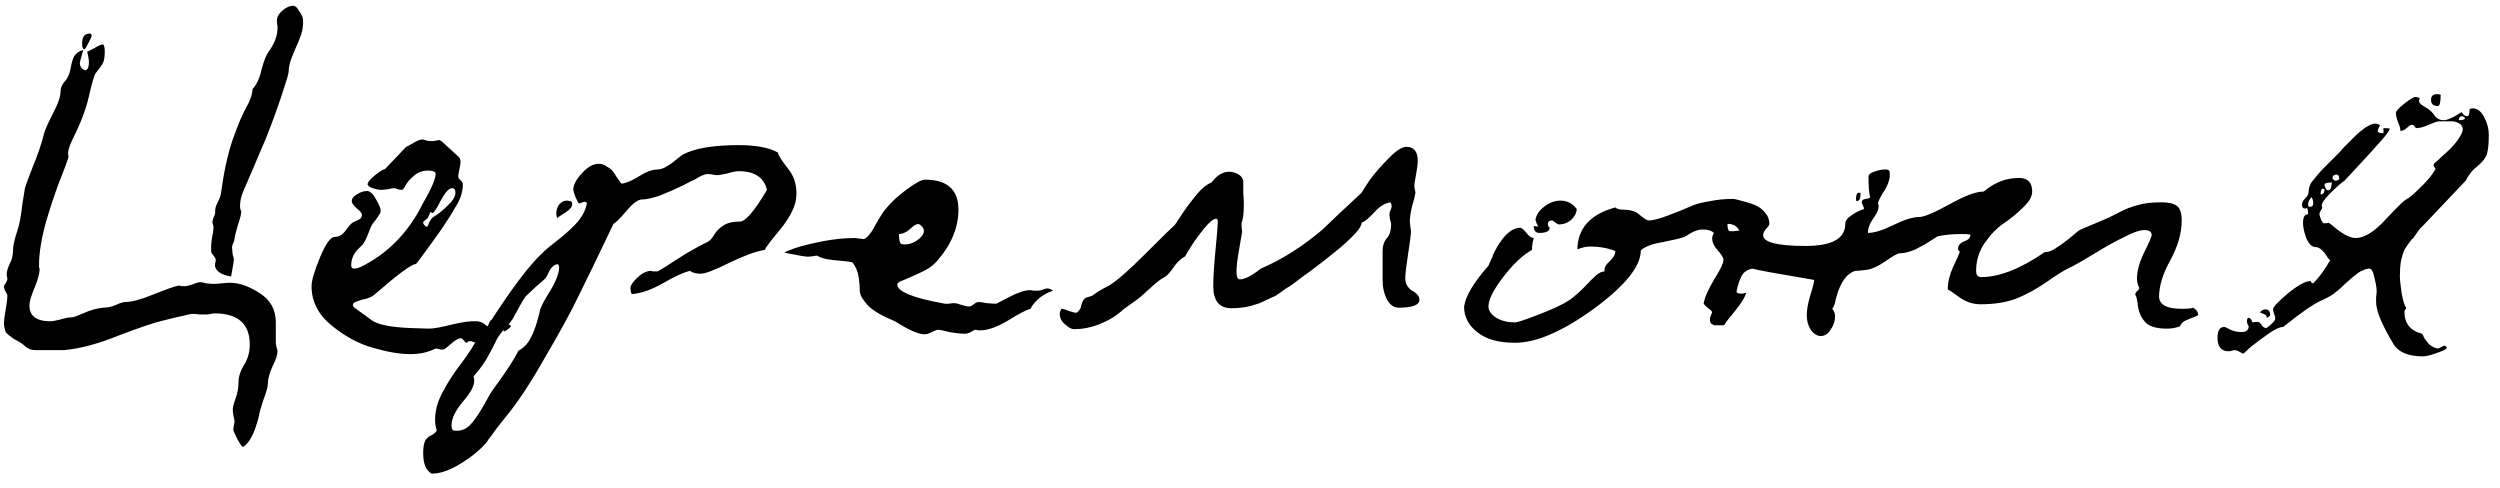 <?xml version="1.0" encoding="UTF-8"?> <svg xmlns="http://www.w3.org/2000/svg" width="128" height="25" viewBox="0 0 128 25" fill="none"><path d="M0.202 16.536C0.202 16.42 0.231 16.198 0.289 15.869C0.347 15.54 0.376 15.299 0.376 15.144C0.376 15.086 0.347 15.018 0.289 14.941C0.231 14.844 0.202 14.748 0.202 14.651C0.202 14.632 0.231 14.583 0.289 14.506C0.347 14.409 0.376 14.332 0.376 14.274C0.376 14.235 0.366 14.187 0.347 14.129C0.347 14.071 0.347 14.032 0.347 14.013C0.347 13.897 0.395 13.733 0.492 13.52C0.608 13.307 0.666 13.075 0.666 12.824C0.666 12.592 0.743 12.244 0.898 11.78C0.995 11.49 1.072 11.084 1.13 10.562C1.207 10.04 1.256 9.731 1.275 9.634C1.314 9.499 1.449 9.131 1.681 8.532C1.932 7.933 2.126 7.362 2.261 6.821C2.3 6.666 2.445 6.338 2.696 5.835C2.967 5.332 3.102 4.946 3.102 4.675C3.102 4.578 3.121 4.491 3.16 4.414C3.199 4.317 3.257 4.23 3.334 4.153C3.411 4.056 3.46 3.979 3.479 3.921C3.537 3.824 3.585 3.67 3.624 3.457C3.663 3.225 3.721 3.032 3.798 2.877C3.895 2.722 4.049 2.616 4.262 2.558C4.146 2.964 4.088 3.186 4.088 3.225C4.088 3.418 4.185 3.544 4.378 3.602C4.494 3.563 4.552 3.428 4.552 3.196C4.552 3.061 4.523 2.877 4.465 2.645C4.523 2.626 4.639 2.568 4.813 2.471C5.006 2.355 5.161 2.287 5.277 2.268C5.335 2.326 5.364 2.442 5.364 2.616C5.364 2.829 5.345 3.003 5.306 3.138C5.267 3.254 5.19 3.38 5.074 3.515C4.977 3.65 4.919 3.728 4.9 3.747C4.823 3.844 4.707 4.24 4.552 4.936C4.397 5.613 4.107 6.367 3.682 7.198C3.508 7.585 3.45 7.846 3.508 7.981C3.527 8.02 3.411 8.358 3.16 8.996C2.909 9.615 2.648 10.378 2.377 11.287C2.126 12.176 2 12.93 2 13.549C2 13.588 2 13.636 2 13.694C2.019 13.733 2.029 13.762 2.029 13.781C2.029 13.994 1.942 14.313 1.768 14.738C1.594 15.144 1.507 15.444 1.507 15.637C1.507 16.178 1.865 16.449 2.58 16.449C2.677 16.449 2.841 16.42 3.073 16.362C3.324 16.285 3.527 16.246 3.682 16.246C3.759 16.246 3.953 16.178 4.262 16.043C4.591 15.888 4.929 15.792 5.277 15.753C5.509 15.753 5.731 15.705 5.944 15.608C6.157 15.511 6.311 15.463 6.408 15.463C6.737 15.463 7.21 15.337 7.829 15.086C8.448 14.835 8.883 14.68 9.134 14.622C9.192 14.622 9.25 14.632 9.308 14.651C9.385 14.651 9.443 14.651 9.482 14.651C9.559 14.651 9.685 14.622 9.859 14.564C10.033 14.487 10.168 14.448 10.265 14.448C10.323 14.448 10.42 14.467 10.555 14.506C10.71 14.525 10.835 14.535 10.932 14.535C11.029 14.535 11.174 14.525 11.367 14.506C11.56 14.487 11.696 14.477 11.773 14.477C12.237 14.477 12.74 14.651 13.281 14.999C13.842 15.347 14.122 15.85 14.122 16.507V17.522C14.122 17.58 14.132 17.657 14.151 17.754C14.19 17.851 14.209 17.928 14.209 17.986C14.209 18.16 14.122 18.421 13.948 18.769C13.793 19.117 13.716 19.407 13.716 19.639C13.716 19.794 13.639 20.074 13.484 20.48C13.349 20.886 13.271 21.166 13.252 21.321C13.039 22.172 12.769 22.694 12.44 22.887C12.401 22.887 12.305 22.752 12.15 22.481C12.015 22.21 11.947 22.046 11.947 21.988C11.947 21.949 11.957 21.882 11.976 21.785C11.995 21.688 12.005 21.621 12.005 21.582C12.005 21.505 11.986 21.398 11.947 21.263C11.928 21.128 11.918 21.031 11.918 20.973C11.918 20.857 11.966 20.664 12.063 20.393C12.16 20.142 12.208 19.881 12.208 19.61C12.208 19.301 12.305 18.991 12.498 18.682C12.691 18.373 12.788 18.025 12.788 17.638C12.788 16.575 12.179 16.043 10.961 16.043C10.942 16.043 10.884 16.053 10.787 16.072C10.71 16.091 10.642 16.101 10.584 16.101C10.507 16.101 10.391 16.101 10.236 16.101C10.081 16.082 9.975 16.072 9.917 16.072C9.782 16.072 9.617 16.101 9.424 16.159C9.231 16.198 9.018 16.246 8.786 16.304C8.554 16.362 8.399 16.401 8.322 16.42C7.897 16.517 7.152 16.768 6.089 17.174C5.045 17.599 4.107 17.851 3.276 17.928H1.884C1.729 17.928 1.604 17.909 1.507 17.87C1.41 17.831 1.314 17.764 1.217 17.667C1.12 17.59 1.053 17.541 1.014 17.522C0.956 17.483 0.869 17.435 0.753 17.377C0.656 17.319 0.589 17.271 0.55 17.232C0.511 17.213 0.463 17.174 0.405 17.116C0.347 17.077 0.308 17.039 0.289 17C0.27 16.942 0.25 16.874 0.231 16.797C0.212 16.72 0.202 16.633 0.202 16.536ZM10.816 12.911C10.797 12.756 10.806 12.534 10.845 12.244C10.903 11.954 10.932 11.751 10.932 11.635C10.932 11.596 10.922 11.548 10.903 11.49C10.884 11.432 10.874 11.393 10.874 11.374C10.874 11.335 10.893 11.258 10.932 11.142C10.99 11.026 11.019 10.939 11.019 10.881C11 10.726 11.038 10.562 11.135 10.388C11.232 10.195 11.29 10.04 11.309 9.924C11.464 8.783 11.667 7.855 11.918 7.14C12.169 6.425 12.392 5.893 12.585 5.545C12.798 5.178 12.914 4.849 12.933 4.559C13.146 4.327 13.3 3.989 13.397 3.544C13.513 3.099 13.639 2.79 13.774 2.616C14.083 2.191 14.228 1.765 14.209 1.34C14.209 1.301 14.199 1.263 14.18 1.224C14.18 1.185 14.18 1.147 14.18 1.108C14.161 0.915 14.248 0.731 14.441 0.557C14.634 0.383 14.828 0.296 15.021 0.296C15.118 0.296 15.214 0.383 15.311 0.557C15.427 0.712 15.495 0.857 15.514 0.992C15.533 1.243 15.504 1.495 15.427 1.746C15.35 1.978 15.243 2.239 15.108 2.529C14.992 2.8 14.905 3.022 14.847 3.196C14.828 3.273 14.808 3.37 14.789 3.486C14.789 3.602 14.779 3.699 14.76 3.776C14.741 3.853 14.721 3.931 14.702 4.008C14.257 5.439 13.813 6.657 13.368 7.662C12.943 8.667 12.653 9.344 12.498 9.692C12.343 10.021 12.276 10.34 12.295 10.649C12.295 10.688 12.314 10.746 12.353 10.823C12.353 10.958 12.295 11.19 12.179 11.519C12.082 11.848 12.024 12.089 12.005 12.244C12.005 12.302 11.976 12.389 11.918 12.505C11.879 12.602 11.87 12.679 11.889 12.737C11.889 12.814 11.899 12.921 11.918 13.056C11.957 13.172 11.976 13.249 11.976 13.288C11.976 13.346 11.928 13.636 11.831 14.158C11.367 14.081 11.096 13.916 11.019 13.665C11 13.626 11 13.568 11.019 13.491C11.038 13.394 11.048 13.336 11.048 13.317C11.048 13.259 11.009 13.182 10.932 13.085C10.855 12.988 10.816 12.93 10.816 12.911ZM4.204 2.239C4.204 1.891 4.33 1.717 4.581 1.717C4.639 1.717 4.678 1.746 4.697 1.804C4.697 1.862 4.639 1.997 4.523 2.21C4.426 2.403 4.359 2.51 4.32 2.529C4.243 2.51 4.204 2.413 4.204 2.239ZM20.998 18.131C20.476 18.131 19.848 18.025 19.113 17.812C18.398 17.619 17.692 17.242 16.996 16.681C16.3 16.12 15.952 15.444 15.952 14.651C15.952 14.361 16.097 13.868 16.387 13.172C16.677 12.476 16.928 12.128 17.141 12.128C17.354 12.128 17.537 12.022 17.692 11.809C17.847 11.596 17.953 11.471 18.011 11.432C18.05 11.393 18.117 11.355 18.214 11.316C18.311 11.277 18.388 11.239 18.446 11.2C18.504 11.142 18.533 11.074 18.533 10.997C18.533 10.92 18.446 10.813 18.272 10.678C18.098 10.523 18.011 10.398 18.011 10.301C18.011 10.166 18.098 10.05 18.272 9.953C18.446 9.837 18.62 9.779 18.794 9.779C18.949 9.779 19.103 9.924 19.258 10.214C19.413 10.485 19.49 10.668 19.49 10.765C19.49 10.842 19.471 10.91 19.432 10.968C19.393 11.026 19.335 11.113 19.258 11.229C19.181 11.326 19.113 11.413 19.055 11.49C19.016 11.548 18.939 11.732 18.823 12.041C18.707 12.331 18.591 12.524 18.475 12.621C18.146 12.892 17.982 13.211 17.982 13.578C17.982 13.694 18.03 13.752 18.127 13.752C18.224 13.752 18.34 13.723 18.475 13.665C19.848 12.988 20.901 11.915 21.636 10.446C22.081 9.673 22.303 9.16 22.303 8.909C22.303 8.793 22.177 8.735 21.926 8.735C21.636 8.735 21.394 8.822 21.201 8.996C21.008 9.151 20.863 9.315 20.766 9.489C20.689 9.644 20.621 9.721 20.563 9.721C20.524 9.721 20.457 9.711 20.36 9.692C20.283 9.653 20.225 9.634 20.186 9.634C20.109 9.634 19.993 9.653 19.838 9.692C19.703 9.711 19.587 9.721 19.49 9.721C19.393 9.721 19.258 9.692 19.084 9.634C18.91 9.576 18.823 9.508 18.823 9.431C18.823 9.334 18.939 9.189 19.171 8.996C19.403 8.803 19.587 8.687 19.722 8.648L20.795 7.517C20.853 7.498 20.979 7.43 21.172 7.314C21.365 7.198 21.52 7.14 21.636 7.14C21.675 7.14 21.742 7.159 21.839 7.198C21.955 7.217 22.042 7.227 22.1 7.227C22.177 7.227 22.255 7.217 22.332 7.198C22.409 7.179 22.458 7.169 22.477 7.169C22.535 7.169 22.641 7.246 22.796 7.401L23.492 8.039C23.55 8.097 23.579 8.184 23.579 8.3C23.579 8.377 23.56 8.503 23.521 8.677C23.482 8.851 23.463 8.967 23.463 9.025C23.463 9.102 23.502 9.17 23.579 9.228C23.656 9.286 23.695 9.363 23.695 9.46C23.695 9.847 23.56 10.243 23.289 10.649C23.154 10.9 22.922 11.268 22.593 11.751C22.264 12.215 21.965 12.631 21.694 12.998C21.443 13.346 21.307 13.52 21.288 13.52C21.075 13.52 20.37 14.042 19.171 15.086C19.094 15.163 18.958 15.231 18.765 15.289C18.572 15.328 18.407 15.376 18.272 15.434C18.137 15.473 18.069 15.531 18.069 15.608C18.069 15.685 18.137 15.763 18.272 15.84L19.026 16.391C19.335 16.623 20.012 16.758 21.056 16.797L21.955 16.826C22.187 16.826 22.574 16.758 23.115 16.623C23.656 16.488 24.082 16.43 24.391 16.449C24.584 16.449 24.758 16.526 24.913 16.681L24.942 16.71C24.981 16.71 25.01 16.662 25.029 16.565C25.068 16.468 25.106 16.41 25.145 16.391C25.164 16.372 25.193 16.362 25.232 16.362C25.367 16.362 25.435 16.507 25.435 16.797C25.435 16.874 25.416 16.952 25.377 17.029C25.358 17.029 25.319 17 25.261 16.942C25.203 16.884 25.164 16.855 25.145 16.855C25.087 16.855 25.058 16.874 25.058 16.913C25.058 16.932 25.068 16.961 25.087 17C25.126 17.058 25.145 17.097 25.145 17.116C25.145 17.155 25.126 17.174 25.087 17.174C25.068 17.174 25.029 17.145 24.971 17.087C24.913 17.048 24.865 17.029 24.826 17.029C24.729 17.029 24.671 17.097 24.652 17.232C24.652 17.367 24.623 17.435 24.565 17.435C24.468 17.454 24.391 17.483 24.333 17.522H24.275L24.188 17.493C24.149 17.474 24.101 17.464 24.043 17.464C24.024 17.464 23.995 17.474 23.956 17.493C23.937 17.532 23.917 17.551 23.898 17.551C23.859 17.551 23.811 17.512 23.753 17.435C23.695 17.358 23.647 17.319 23.608 17.319C23.473 17.319 23.299 17.416 23.086 17.609C22.873 17.802 22.738 17.899 22.68 17.899C22.583 17.899 22.506 17.889 22.448 17.87L22.361 17.841C22.322 17.841 22.284 17.851 22.245 17.87C21.897 18.044 21.481 18.131 20.998 18.131ZM21.897 11.171C21.878 11.19 21.829 11.229 21.752 11.287C21.694 11.326 21.665 11.364 21.665 11.403C21.665 11.442 21.684 11.48 21.723 11.519C21.762 11.558 21.791 11.587 21.81 11.606H21.839C21.878 11.606 21.907 11.577 21.926 11.519C21.945 11.461 21.974 11.393 22.013 11.316C22.071 11.219 22.129 11.152 22.187 11.113C22.419 10.978 22.661 10.784 22.912 10.533C23.183 10.282 23.318 10.059 23.318 9.866C23.318 9.711 23.26 9.634 23.144 9.634C22.989 9.634 22.796 9.847 22.564 10.272C22.351 10.697 22.206 10.91 22.129 10.91C22.11 10.91 22.1 10.9 22.1 10.881L22.042 10.852L21.897 11.171ZM25.841 16.971C25.667 16.836 25.58 16.739 25.58 16.681C25.58 16.623 25.609 16.546 25.667 16.449C25.996 16.584 26.16 16.662 26.16 16.681C26.16 16.739 26.054 16.836 25.841 16.971ZM22.102 24.25C21.812 24.095 21.667 23.747 21.667 23.206C21.667 22.897 21.705 22.674 21.783 22.539C21.86 22.423 21.966 22.336 22.102 22.278C22.218 22.22 22.305 22.143 22.363 22.046C22.305 21.853 22.276 21.669 22.276 21.495C22.276 21.012 22.411 20.528 22.682 20.045C22.933 19.562 23.262 19.059 23.668 18.537C24.054 18.015 24.325 17.58 24.48 17.232C24.518 17.155 24.596 17.068 24.712 16.971C24.828 16.855 24.895 16.787 24.915 16.768C26.133 14.854 27.09 13.578 27.786 12.94C27.96 12.766 28.25 12.524 28.656 12.215C29.062 11.886 29.381 11.587 29.613 11.316C29.845 11.026 29.99 10.726 30.048 10.417C30.028 10.359 29.99 10.33 29.932 10.33C29.893 10.33 29.835 10.349 29.758 10.388C29.7 10.407 29.661 10.417 29.642 10.417C29.622 10.417 29.564 10.311 29.468 10.098C29.39 9.885 29.352 9.76 29.352 9.721C29.352 9.47 29.497 9.189 29.787 8.88C30.077 8.551 30.367 8.387 30.657 8.387C30.792 8.387 30.918 8.426 31.034 8.503C31.169 8.58 31.266 8.648 31.324 8.706C31.382 8.764 31.469 8.89 31.585 9.083C31.72 9.276 31.797 9.383 31.817 9.402C32.049 9.383 32.348 9.257 32.716 9.025C33.083 8.793 33.402 8.677 33.673 8.677C33.866 8.677 34.117 8.561 34.427 8.329C34.736 8.078 34.91 7.942 34.949 7.923C35.548 7.594 36.505 7.43 37.82 7.43C38.709 7.43 39.376 7.556 39.821 7.807C39.859 7.962 40.024 8.223 40.314 8.59C40.623 8.957 40.778 9.392 40.778 9.895C40.778 10.108 40.749 10.301 40.691 10.475C40.555 10.9 40.275 11.364 39.85 11.867C39.444 12.35 39.212 12.66 39.154 12.795C38.69 12.872 38.081 13.095 37.327 13.462C36.592 13.829 36.109 14.013 35.877 14.013C35.645 14.013 35.461 13.965 35.326 13.868C34.997 13.945 34.533 14.158 33.934 14.506C33.354 14.835 32.832 15.018 32.368 15.057C32.31 15.038 32.281 14.931 32.281 14.738C32.281 14.622 32.387 14.458 32.6 14.245C32.832 14.013 33.064 13.887 33.296 13.868C33.315 13.868 33.363 13.878 33.441 13.897C33.537 13.897 33.615 13.897 33.673 13.897L34.108 13.636C34.398 13.443 34.746 13.22 35.152 12.969C35.577 12.718 35.935 12.524 36.225 12.389C36.341 12.331 36.457 12.205 36.573 12.012C36.689 11.819 36.843 11.664 37.037 11.548C37.23 11.413 37.51 11.345 37.878 11.345C38.168 11.345 38.632 10.804 39.27 9.721C39.115 9.083 38.632 8.764 37.82 8.764C37.684 8.764 37.491 8.803 37.24 8.88C36.988 8.938 36.805 8.967 36.689 8.967C36.65 8.967 36.582 8.957 36.486 8.938C36.389 8.919 36.302 8.909 36.225 8.909C36.089 8.909 35.867 9.006 35.558 9.199C35.5 9.218 35.287 9.325 34.92 9.518C34.552 9.692 34.175 9.856 33.789 10.011C33.402 10.146 33.093 10.214 32.861 10.214C32.667 10.214 32.406 10.407 32.078 10.794C31.749 11.181 31.527 11.403 31.411 11.461C30.599 13.162 29.999 14.4 29.613 15.173C29.245 15.946 28.675 16.99 27.902 18.305C27.148 19.639 26.461 20.673 25.843 21.408C25.746 21.524 25.601 21.708 25.408 21.959C25.234 22.21 25.098 22.394 25.002 22.51C24.963 22.607 24.808 22.781 24.538 23.032C24.248 23.303 23.871 23.573 23.407 23.844C22.923 24.115 22.488 24.25 22.102 24.25ZM41.822 13.085C41.628 13.124 41.474 13.143 41.358 13.143C41.242 13.143 40.845 13.075 40.169 12.94C40.188 12.901 40.362 12.824 40.691 12.708C41.039 12.592 41.503 12.476 42.083 12.36C42.682 12.244 43.243 12.186 43.765 12.186C43.803 12.186 43.881 12.196 43.997 12.215C44.113 12.234 44.19 12.244 44.229 12.244C44.403 12.186 44.606 11.935 44.838 11.49C45.089 11.045 45.273 10.765 45.389 10.649C45.64 10.34 45.988 10.021 46.433 9.692C46.877 9.363 47.187 9.199 47.361 9.199C48.501 9.199 49.072 9.711 49.072 10.736C49.072 11.683 48.685 12.582 47.912 13.433C47.738 13.626 47.477 13.8 47.129 13.955C46.8 14.11 46.52 14.235 46.288 14.332C46.056 14.409 45.94 14.487 45.94 14.564C45.94 14.931 46.752 15.26 48.376 15.55C48.395 15.55 48.463 15.55 48.579 15.55C48.695 15.531 48.782 15.521 48.84 15.521C48.936 15.521 49.062 15.55 49.217 15.608C49.391 15.666 49.526 15.695 49.623 15.695C49.681 15.695 49.758 15.656 49.855 15.579C49.951 15.502 50.029 15.463 50.087 15.463C50.183 15.463 50.328 15.482 50.522 15.521C50.734 15.54 50.899 15.55 51.015 15.55L51.682 15.202C52.126 14.97 52.484 14.854 52.755 14.854C52.774 14.854 52.832 14.864 52.929 14.883C53.045 14.883 53.122 14.883 53.161 14.883C53.219 14.883 53.296 14.864 53.393 14.825C53.509 14.786 53.586 14.767 53.625 14.767C53.702 14.767 53.799 14.806 53.915 14.883C53.393 15.057 53.006 15.366 52.755 15.811C52.542 15.869 52.155 16.072 51.595 16.42C51.034 16.749 50.57 16.913 50.203 16.913C50.183 16.913 50.145 16.913 50.087 16.913C50.029 16.894 49.98 16.884 49.942 16.884C49.903 16.884 49.826 16.923 49.71 17C49.594 17.058 49.497 17.087 49.42 17.087C49.188 17.087 48.917 17.058 48.608 17C48.318 16.923 48.124 16.884 48.028 16.884C47.97 16.884 47.863 16.923 47.709 17C47.573 17.077 47.448 17.116 47.332 17.116C47.022 17.116 46.52 16.894 45.824 16.449C45.205 16.198 44.751 15.937 44.461 15.666C44.19 15.376 44.045 15.134 44.026 14.941C44.026 14.728 44.006 14.487 43.968 14.216C43.929 13.926 43.823 13.665 43.649 13.433C43.475 13.394 43.252 13.365 42.982 13.346C42.711 13.327 42.479 13.298 42.286 13.259C42.112 13.22 41.957 13.162 41.822 13.085ZM24.277 19.523C24.277 19.774 24.083 20.122 23.697 20.567C23.31 21.031 23.117 21.437 23.117 21.785C23.117 21.959 23.165 22.046 23.262 22.046C23.552 22.085 23.813 21.998 24.045 21.785C24.257 21.572 24.489 21.244 24.741 20.799C24.973 20.374 25.137 20.093 25.234 19.958C25.93 19.011 26.365 18.344 26.539 17.957C26.809 17.822 27.022 17.599 27.177 17.29C27.351 16.981 27.515 16.488 27.67 15.811C27.728 15.637 27.902 15.318 28.192 14.854C28.482 14.371 28.627 13.974 28.627 13.665C28.627 13.626 28.617 13.597 28.598 13.578C28.578 13.559 28.569 13.539 28.569 13.52C28.453 13.539 28.356 13.588 28.279 13.665C28.201 13.742 28.134 13.849 28.076 13.984C28.018 14.119 27.96 14.216 27.902 14.274C27.844 14.332 27.689 14.467 27.438 14.68C27.206 14.893 27.032 15.057 26.916 15.173C26.8 15.328 26.587 15.695 26.278 16.275C26.22 16.391 26.084 16.565 25.872 16.797C25.659 17.029 25.514 17.222 25.437 17.377L25.292 17.667C25.195 17.86 25.06 18.112 24.886 18.421C24.692 18.73 24.48 19.011 24.248 19.262C24.248 19.301 24.257 19.349 24.277 19.407C24.277 19.465 24.277 19.504 24.277 19.523ZM46.027 11.983C46.027 12.331 46.085 12.505 46.201 12.505C46.51 12.544 46.8 12.447 47.071 12.215C47.361 11.964 47.38 11.732 47.129 11.519C47.013 11.422 46.848 11.48 46.636 11.693C46.423 11.886 46.22 11.983 46.027 11.983ZM28.54 11.171C28.501 11.113 28.482 11.036 28.482 10.939C28.482 10.765 28.53 10.61 28.627 10.475C28.743 10.34 28.868 10.272 29.004 10.272C29.197 10.272 29.294 10.32 29.294 10.417C29.313 10.572 29.197 10.726 28.946 10.881C28.694 11.036 28.559 11.132 28.54 11.171ZM54.985 16.855C54.869 16.855 54.724 16.778 54.55 16.623C54.357 16.468 54.26 16.285 54.26 16.072C54.26 15.995 54.289 15.908 54.347 15.811C54.425 15.811 54.56 15.85 54.753 15.927C54.927 15.985 55.034 16.014 55.072 16.014C55.13 16.014 55.179 15.985 55.217 15.927C55.275 15.869 55.314 15.811 55.333 15.753C55.353 15.676 55.372 15.598 55.391 15.521C55.43 15.424 55.469 15.357 55.507 15.318C55.546 15.26 55.623 15.221 55.739 15.202C55.875 15.163 55.962 15.125 56 15.086C56.174 14.951 56.435 14.796 56.783 14.622C57.17 14.39 57.789 13.849 58.639 12.998C59.509 12.128 60.012 11.635 60.147 11.519C60.167 11.5 60.283 11.326 60.495 10.997C60.727 10.649 60.979 10.311 61.249 9.982C61.52 9.653 61.781 9.441 62.032 9.344C62.303 8.977 62.603 8.793 62.931 8.793C63.105 8.793 63.27 8.841 63.424 8.938C63.579 9.035 63.656 9.16 63.656 9.315C63.656 9.431 63.656 9.615 63.656 9.866C63.676 10.117 63.685 10.311 63.685 10.446C63.685 10.91 63.647 11.229 63.569 11.403C63.569 11.442 63.569 11.519 63.569 11.635C63.589 11.732 63.598 11.809 63.598 11.867C63.598 11.886 63.55 12.167 63.453 12.708C63.357 13.249 63.308 13.646 63.308 13.897C63.308 14.168 63.366 14.303 63.482 14.303C63.734 14.303 64.091 14.119 64.555 13.752C65.638 13.288 66.692 12.621 67.716 11.751C68.026 11.442 68.693 10.813 69.717 9.866C69.756 9.789 69.891 9.576 70.123 9.228C70.375 8.88 70.694 8.513 71.08 8.126C71.467 7.72 71.776 7.517 72.008 7.517C72.395 7.517 72.588 7.759 72.588 8.242C72.588 8.397 72.559 8.629 72.501 8.938C72.443 9.247 72.414 9.431 72.414 9.489C72.414 9.547 72.424 9.624 72.443 9.721C72.463 9.798 72.472 9.847 72.472 9.866C72.453 10.001 72.395 10.233 72.298 10.562C72.221 10.891 72.182 11.152 72.182 11.345C72.182 11.384 72.192 11.471 72.211 11.606C72.231 11.722 72.24 11.809 72.24 11.867C72.24 12.002 72.192 12.379 72.095 12.998C71.999 13.617 71.95 14.032 71.95 14.245C71.95 14.516 72.066 14.728 72.298 14.883C72.55 15.018 72.675 15.173 72.675 15.347C72.675 15.618 72.318 15.753 71.602 15.753C71.37 15.753 71.177 15.618 71.022 15.347C70.868 15.057 70.79 14.719 70.79 14.332V12.853C70.79 12.582 70.858 12.37 70.993 12.215C71.148 12.041 71.225 11.799 71.225 11.49C71.225 11.432 71.206 11.345 71.167 11.229C71.148 11.113 71.138 11.026 71.138 10.968C71.138 10.91 71.158 10.842 71.196 10.765C71.235 10.668 71.254 10.601 71.254 10.562C71.254 10.504 71.235 10.436 71.196 10.359C70.906 10.398 70.626 10.572 70.355 10.881C70.085 11.171 69.872 11.345 69.717 11.403C69.717 11.635 69.34 12.07 68.586 12.708C67.832 13.327 67.165 13.839 66.585 14.245C66.566 14.264 66.479 14.332 66.324 14.448C66.17 14.564 66.063 14.641 66.005 14.68C65.947 14.699 65.841 14.767 65.686 14.883C65.532 14.999 65.406 15.086 65.309 15.144C65.213 15.183 65.087 15.241 64.932 15.318C64.778 15.395 64.633 15.463 64.497 15.521C64.362 15.56 64.207 15.608 64.033 15.666C63.879 15.705 63.714 15.734 63.54 15.753C63.386 15.772 63.221 15.782 63.047 15.782C62.429 15.782 62.119 15.405 62.119 14.651C62.119 14.206 62.158 13.588 62.235 12.795C62.313 12.002 62.351 11.519 62.351 11.345C62.351 11.248 62.322 11.2 62.264 11.2C62.129 11.2 61.926 11.364 61.655 11.693C61.404 12.002 61.172 12.321 60.959 12.65C60.766 12.959 60.679 13.114 60.698 13.114C60.447 13.249 60.234 13.452 60.06 13.723C59.886 13.974 59.741 14.129 59.625 14.187C59.432 14.284 59.171 14.487 58.842 14.796C58.533 15.086 58.32 15.27 58.204 15.347C57.74 15.676 57.499 15.85 57.479 15.869C57.479 15.888 57.373 15.975 57.16 16.13C56.967 16.285 56.658 16.449 56.232 16.623C55.826 16.778 55.411 16.855 54.985 16.855ZM77.571 17.551C76.721 17.551 76.073 17.367 75.628 17C75.184 16.652 74.961 16.217 74.961 15.695C75.039 15.154 75.454 14.458 76.208 13.607L76.295 13.404C76.353 13.288 76.392 13.201 76.411 13.143C76.431 13.066 76.479 12.959 76.556 12.824C76.634 12.669 76.701 12.553 76.759 12.476C76.817 12.399 76.885 12.302 76.962 12.186C77.059 12.07 77.146 11.983 77.223 11.925C77.301 11.848 77.388 11.79 77.484 11.751C77.6 11.693 77.716 11.664 77.832 11.664C77.91 11.664 78.016 11.751 78.151 11.925C78.287 12.099 78.412 12.186 78.528 12.186C78.509 12.263 78.49 12.341 78.47 12.418C78.47 12.476 78.461 12.544 78.441 12.621C78.441 12.698 78.441 12.756 78.441 12.795C77.977 13.046 77.484 13.51 76.962 14.187C76.46 14.844 76.208 15.347 76.208 15.695C76.208 15.908 76.344 16.101 76.614 16.275C76.885 16.43 77.204 16.507 77.571 16.507C77.687 16.507 78.093 16.372 78.789 16.101C79.505 15.83 80.036 15.579 80.384 15.347C80.616 15.173 80.858 14.96 81.109 14.709C81.361 14.438 81.564 14.235 81.718 14.1C81.873 13.965 82.018 13.897 82.153 13.897V13.81C82.153 13.675 82.24 13.53 82.414 13.375C82.608 13.201 82.704 13.027 82.704 12.853C82.318 12.698 81.883 12.621 81.399 12.621C81.225 12.621 81.013 12.669 80.761 12.766C80.781 11.683 81.428 10.968 82.704 10.62C82.782 10.697 82.917 10.736 83.11 10.736C83.497 10.736 83.787 10.833 83.98 11.026C84.193 11.2 84.338 11.287 84.415 11.287C84.686 11.287 85.169 11.142 85.865 10.852C85.885 10.852 85.981 10.813 86.155 10.736C86.329 10.659 86.513 10.581 86.706 10.504C86.9 10.427 87.18 10.359 87.547 10.301C87.915 10.224 88.301 10.185 88.707 10.185C88.765 10.185 88.833 10.195 88.91 10.214C88.988 10.233 89.133 10.272 89.345 10.33C89.577 10.388 89.771 10.456 89.925 10.533C90.099 10.61 90.254 10.736 90.389 10.91C90.525 11.065 90.592 11.248 90.592 11.461C90.592 11.519 90.534 11.606 90.418 11.722C90.322 11.838 90.273 11.944 90.273 12.041C90.273 12.408 90.998 12.592 92.448 12.592C93.802 12.592 94.478 12.215 94.478 11.461C94.478 11.306 94.585 11.161 94.797 11.026C95.01 10.871 95.223 10.765 95.435 10.707C95.435 10.649 95.416 10.581 95.377 10.504C95.339 10.427 95.319 10.378 95.319 10.359C95.319 10.262 95.387 10.204 95.522 10.185C95.677 10.166 95.754 10.137 95.754 10.098C95.696 9.905 95.667 9.557 95.667 9.054C95.667 8.938 95.764 8.851 95.957 8.793C96.151 8.716 96.344 8.677 96.537 8.677C96.653 8.677 96.721 8.706 96.74 8.764C96.779 8.957 96.76 9.151 96.682 9.344C96.624 9.518 96.528 9.702 96.392 9.895C96.276 10.088 96.199 10.243 96.16 10.359C96.16 10.378 96.16 10.407 96.16 10.446C96.18 10.485 96.189 10.514 96.189 10.533C96.189 10.726 96.093 10.949 95.899 11.2C95.725 11.451 95.638 11.693 95.638 11.925C95.967 11.925 96.402 11.79 96.943 11.519C97.504 11.248 97.939 11.113 98.248 11.113C98.5 11.113 99.012 10.9 99.785 10.475C100.578 10.03 101.168 9.808 101.554 9.808C101.574 9.808 101.651 9.75 101.786 9.634C101.941 9.518 102.154 9.402 102.424 9.286C102.714 9.17 103.033 9.112 103.381 9.112C103.826 9.112 104.048 9.344 104.048 9.808C104.048 10.059 103.894 10.33 103.584 10.62C103.294 10.91 102.966 11.181 102.598 11.432C102.25 11.664 101.922 12.002 101.612 12.447C101.322 12.872 101.177 13.346 101.177 13.868C101.177 14.081 101.264 14.187 101.438 14.187C102.366 14.187 103.449 13.762 104.686 12.911C104.86 12.911 105.034 12.853 105.208 12.737C105.402 12.621 105.634 12.457 105.904 12.244C106.175 12.012 106.349 11.867 106.426 11.809C106.484 11.77 106.91 11.587 107.702 11.258C107.896 11.181 108.157 11.055 108.485 10.881C108.814 10.707 109.133 10.581 109.442 10.504C109.752 10.407 110.158 10.359 110.66 10.359C111.028 10.359 111.289 10.417 111.443 10.533C111.617 10.649 111.704 10.9 111.704 11.287C111.704 11.925 111.511 12.602 111.124 13.317C110.738 14.013 110.544 14.641 110.544 15.202C110.564 15.608 110.95 15.811 111.704 15.811C112.014 15.811 112.207 15.792 112.284 15.753C112.458 15.85 112.545 15.975 112.545 16.13C112.507 16.169 112.352 16.236 112.081 16.333C111.811 16.43 111.656 16.555 111.617 16.71C111.405 16.787 111.182 16.826 110.95 16.826C110.448 16.826 110.09 16.729 109.877 16.536C109.665 16.323 109.529 16.053 109.471 15.724C109.433 15.376 109.384 15.163 109.326 15.086C109.326 15.028 109.355 14.97 109.413 14.912C109.491 14.854 109.529 14.796 109.529 14.738C109.452 14.583 109.413 14.429 109.413 14.274C109.413 13.887 109.529 13.452 109.761 12.969C110.013 12.466 110.148 12.157 110.167 12.041C110.167 11.867 110.042 11.78 109.79 11.78C109.558 11.78 109.22 11.896 108.775 12.128C108.331 12.341 107.809 12.631 107.209 12.998C106.61 13.365 106.165 13.617 105.875 13.752C105.663 13.849 105.295 14.081 104.773 14.448C104.271 14.796 103.758 15.076 103.236 15.289C102.714 15.482 102.105 15.579 101.409 15.579C101.023 15.579 100.665 15.463 100.336 15.231C100.027 14.999 99.824 14.864 99.727 14.825C99.727 14.458 99.814 14.081 99.988 13.694C100.182 13.288 100.298 13.027 100.336 12.911C100.336 12.872 100.317 12.843 100.278 12.824C100.259 12.805 100.249 12.785 100.249 12.766C100.249 12.573 100.356 12.437 100.568 12.36C100.781 12.283 100.887 12.167 100.887 12.012C100.81 11.993 100.646 11.983 100.394 11.983C99.969 11.983 99.573 12.022 99.205 12.099L98.886 12.302C98.654 12.457 98.384 12.611 98.074 12.766C97.765 12.901 97.494 12.969 97.262 12.969C97.166 12.969 96.924 13.104 96.537 13.375C96.17 13.626 95.861 13.771 95.609 13.81C95.3 13.849 95.107 13.868 95.029 13.868C94.913 13.868 94.759 13.955 94.565 14.129C94.391 14.303 94.237 14.574 94.101 14.941C94.082 14.999 94.043 15.134 93.985 15.347C93.947 15.56 93.889 15.714 93.811 15.811C93.908 15.927 93.956 16.053 93.956 16.188C93.956 16.439 93.879 16.671 93.724 16.884C93.589 17.097 93.425 17.203 93.231 17.203C93.038 17.203 92.864 17.097 92.709 16.884C92.574 16.671 92.506 16.42 92.506 16.13C92.506 15.879 92.564 15.55 92.68 15.144C92.816 14.719 92.883 14.448 92.883 14.332C90.931 14.003 89.877 13.81 89.722 13.752C89.452 13.81 89.268 13.936 89.171 14.129C89.075 14.303 88.988 14.564 88.91 14.912C88.91 14.989 88.968 15.028 89.084 15.028C89.142 15.028 89.2 15.028 89.258 15.028C89.316 15.009 89.365 14.999 89.403 14.999C89.345 15.212 89.162 15.511 88.852 15.898C88.543 16.265 88.35 16.517 88.272 16.652C88.234 16.652 88.185 16.652 88.127 16.652C87.973 16.652 87.857 16.652 87.779 16.652C87.721 16.633 87.663 16.604 87.605 16.565C87.567 16.507 87.547 16.42 87.547 16.304C87.547 16.285 87.586 16.178 87.663 15.985C87.644 15.927 87.576 15.859 87.46 15.782C87.344 15.685 87.267 15.608 87.228 15.55C87.267 15.26 87.441 14.854 87.75 14.332C88.079 13.81 88.243 13.472 88.243 13.317C88.243 13.201 88.147 13.037 87.953 12.824C87.76 12.611 87.663 12.399 87.663 12.186C87.663 12.128 87.692 12.041 87.75 11.925C87.634 11.809 87.451 11.751 87.199 11.751C87.064 11.751 86.948 11.77 86.851 11.809C86.774 11.828 86.668 11.877 86.532 11.954C86.416 12.031 86.32 12.089 86.242 12.128C86.107 12.186 85.749 12.273 85.169 12.389C84.589 12.486 84.203 12.631 84.009 12.824C84.009 13.636 83.207 14.632 81.602 15.811C79.998 16.971 78.654 17.551 77.571 17.551ZM78.818 11.925C78.625 11.925 78.528 11.809 78.528 11.577C78.644 11.577 78.722 11.587 78.76 11.606C78.741 11.567 78.712 11.509 78.673 11.432C78.654 11.355 78.635 11.297 78.615 11.258C78.654 11.007 78.799 10.784 79.05 10.591C79.321 10.378 79.601 10.272 79.891 10.272C80.239 10.272 80.52 10.417 80.732 10.707C80.713 10.92 80.616 11.103 80.442 11.258C80.268 11.413 80.056 11.49 79.804 11.49C79.766 11.49 79.659 11.422 79.485 11.287C79.331 11.287 79.253 11.345 79.253 11.461C79.253 11.519 79.263 11.567 79.282 11.606C79.321 11.625 79.34 11.645 79.34 11.664C79.34 11.838 79.166 11.925 78.818 11.925ZM88.446 11.461C88.446 11.693 88.485 11.819 88.562 11.838C88.601 11.838 88.669 11.838 88.765 11.838C88.862 11.819 88.959 11.809 89.055 11.809C88.939 11.577 88.736 11.461 88.446 11.461ZM95.029 10.185C95.029 9.972 95.078 9.866 95.174 9.866C95.213 9.866 95.242 9.876 95.261 9.895C95.261 10.166 95.194 10.301 95.058 10.301C95.039 10.282 95.029 10.243 95.029 10.185ZM113.536 17.29C113.536 16.923 113.652 16.739 113.884 16.739C113.923 16.739 114.029 16.787 114.203 16.884C114.377 16.961 114.561 17 114.754 17C115.005 17 115.131 16.903 115.131 16.71C115.131 16.691 115.112 16.652 115.073 16.594C115.054 16.536 115.044 16.488 115.044 16.449C115.044 16.333 115.073 16.275 115.131 16.275C115.189 16.275 115.237 16.314 115.276 16.391L115.334 16.507C115.431 16.488 115.508 16.478 115.566 16.478C115.663 16.478 115.74 16.536 115.798 16.652C115.875 16.749 115.953 16.797 116.03 16.797C116.049 16.797 116.127 16.739 116.262 16.623C116.417 16.488 116.494 16.381 116.494 16.304C116.494 16.246 116.475 16.169 116.436 16.072C116.397 15.956 116.378 15.879 116.378 15.84C116.378 15.724 116.629 15.453 117.132 15.028C117.654 14.603 118.041 14.39 118.292 14.39C118.311 14.39 118.321 14.4 118.321 14.419C118.34 14.477 118.379 14.506 118.437 14.506C118.746 14.197 119.036 13.8 119.307 13.317C119.288 13.317 119.239 13.269 119.162 13.172C119.104 13.056 119.017 12.94 118.901 12.824C118.785 12.708 118.669 12.65 118.553 12.65C118.379 12.65 118.224 12.505 118.089 12.215C117.973 11.906 117.915 11.635 117.915 11.403C117.915 11.113 118.002 10.968 118.176 10.968C118.176 10.755 118.147 10.649 118.089 10.649L118.06 10.678C118.041 10.678 118.021 10.678 118.002 10.678C117.925 10.678 117.876 10.62 117.857 10.504C117.857 10.388 117.905 10.282 118.002 10.185C118.099 10.088 118.157 10.011 118.176 9.953C118.195 9.895 118.205 9.827 118.205 9.75C118.224 9.653 118.234 9.595 118.234 9.576C118.253 9.557 118.273 9.508 118.292 9.431C118.331 9.354 118.379 9.286 118.437 9.228C118.495 9.151 118.572 9.054 118.669 8.938C118.785 8.803 118.911 8.667 119.046 8.532C119.201 8.377 119.394 8.184 119.626 7.952L119.684 7.894C119.723 7.855 119.771 7.807 119.829 7.749C119.887 7.672 119.955 7.594 120.032 7.517C120.109 7.44 120.187 7.362 120.264 7.285C120.361 7.188 120.457 7.092 120.554 6.995C120.651 6.898 120.747 6.811 120.844 6.734C120.941 6.657 121.028 6.589 121.105 6.531C121.202 6.473 121.289 6.425 121.366 6.386C121.463 6.347 121.54 6.328 121.598 6.328C121.695 6.328 121.782 6.357 121.859 6.415C121.782 6.55 121.743 6.647 121.743 6.705C121.743 6.782 121.84 6.821 122.033 6.821V6.56C122.246 6.56 122.352 6.57 122.352 6.589C122.352 6.666 122.217 6.86 121.946 7.169C121.695 7.459 121.318 7.875 120.815 8.416L120.032 9.257C119.858 9.373 119.616 9.586 119.307 9.895C119.017 10.185 118.872 10.398 118.872 10.533L118.901 10.62C118.901 10.659 118.872 10.717 118.814 10.794C118.775 10.871 118.756 10.92 118.756 10.939C118.756 11.016 118.785 11.123 118.843 11.258C118.901 11.374 118.949 11.432 118.988 11.432C119.007 11.432 119.046 11.432 119.104 11.432C119.162 11.413 119.201 11.403 119.22 11.403C119.239 11.403 119.413 11.538 119.742 11.809C120.09 12.06 120.38 12.186 120.612 12.186C121.057 12.186 121.569 11.867 122.149 11.229C122.748 10.591 123.096 10.253 123.193 10.214C123.328 10.156 123.56 9.963 123.889 9.634C124.237 9.305 124.498 8.996 124.672 8.706C124.711 8.667 124.701 8.619 124.643 8.561C124.585 8.484 124.585 8.416 124.643 8.358C124.662 8.339 124.73 8.281 124.846 8.184C124.962 8.068 125.088 7.952 125.223 7.836C125.358 7.72 125.494 7.585 125.629 7.43C125.764 7.275 125.871 7.13 125.948 6.995C126.045 6.84 126.093 6.715 126.093 6.618C126.093 6.541 126.074 6.483 126.035 6.444C126.016 6.386 125.977 6.347 125.919 6.328C125.861 6.289 125.803 6.26 125.745 6.241C125.687 6.222 125.61 6.212 125.513 6.212C125.416 6.212 125.339 6.212 125.281 6.212C125.223 6.212 125.146 6.212 125.049 6.212C124.952 6.212 124.894 6.212 124.875 6.212C124.798 6.212 124.624 6.27 124.353 6.386C124.102 6.502 123.889 6.56 123.715 6.56C123.696 6.56 123.667 6.531 123.628 6.473C123.589 6.415 123.541 6.386 123.483 6.386C123.425 6.386 123.338 6.444 123.222 6.56C123.106 6.657 123 6.705 122.903 6.705C122.903 6.589 122.864 6.444 122.787 6.27C122.71 6.077 122.671 5.912 122.671 5.777C122.671 5.7 122.787 5.564 123.019 5.371C123.251 5.178 123.454 5.042 123.628 4.965C123.783 4.965 123.87 4.994 123.889 5.052C123.889 5.071 123.879 5.091 123.86 5.11C123.86 5.129 123.86 5.158 123.86 5.197C123.86 5.274 123.966 5.371 124.179 5.487C124.392 5.603 124.556 5.758 124.672 5.951C124.788 6.086 124.933 6.154 125.107 6.154C125.3 6.154 125.59 6.028 125.977 5.777C126.016 5.738 126.045 5.738 126.064 5.777C126.083 5.796 126.112 5.835 126.151 5.893C126.209 5.932 126.267 5.951 126.325 5.951C126.402 5.951 126.441 5.835 126.441 5.603C126.48 5.564 126.528 5.545 126.586 5.545C126.837 5.545 127.04 5.7 127.195 6.009C127.35 6.299 127.427 6.599 127.427 6.908C127.427 7.449 127.379 7.817 127.282 8.01C127.185 8.184 127.031 8.358 126.818 8.532C126.605 8.687 126.412 8.928 126.238 9.257L124.121 11.49L124.005 11.606C123.928 11.664 123.773 11.867 123.541 12.215L123.483 12.244C123.464 12.283 123.415 12.35 123.338 12.447C123.261 12.544 123.183 12.66 123.106 12.795C123.048 12.911 122.99 13.095 122.932 13.346C122.893 13.578 122.874 13.839 122.874 14.129C122.874 14.303 122.903 14.593 122.961 14.999C123.038 15.405 123.116 15.656 123.193 15.753C123.193 15.792 123.174 15.83 123.135 15.869C123.116 15.908 123.106 15.937 123.106 15.956C123.106 16.555 123.406 16.932 124.005 17.087L124.063 17.174C124.082 17.232 124.111 17.29 124.15 17.348C124.208 17.425 124.266 17.503 124.324 17.58C124.401 17.657 124.479 17.715 124.556 17.754C124.653 17.812 124.749 17.841 124.846 17.841C124.865 17.841 124.904 17.822 124.962 17.783C125.039 17.744 125.097 17.715 125.136 17.696C125.175 17.696 125.213 17.715 125.252 17.754C125.329 17.831 125.194 17.928 124.846 18.044C124.479 18.179 124.218 18.247 124.063 18.247C123.29 18.247 122.777 18.025 122.526 17.58C121.946 16.613 121.656 15.908 121.656 15.463C121.656 15.405 121.656 15.318 121.656 15.202C121.675 15.086 121.685 14.989 121.685 14.912C121.685 14.738 121.646 14.506 121.569 14.216C121.511 13.907 121.424 13.752 121.308 13.752C121.211 13.752 121.105 13.781 120.989 13.839C120.873 13.878 120.747 13.955 120.612 14.071C120.477 14.168 120.361 14.264 120.264 14.361C120.167 14.438 120.042 14.554 119.887 14.709C119.732 14.844 119.626 14.931 119.568 14.97C119.452 15.086 119.201 15.231 118.814 15.405C118.427 15.579 117.789 16.024 116.9 16.739C116.726 16.739 116.475 16.855 116.146 17.087C115.817 17.319 115.518 17.541 115.247 17.754L114.87 18.102C114.831 18.102 114.764 18.073 114.667 18.015C114.59 17.957 114.493 17.928 114.377 17.928C114.358 17.928 114.319 17.938 114.261 17.957C114.203 17.976 114.155 17.986 114.116 17.986C113.729 17.986 113.536 17.754 113.536 17.29ZM124.469 5.11C124.469 4.917 124.575 4.82 124.788 4.82C124.846 4.82 124.904 4.83 124.962 4.849C124.962 5.236 124.914 5.429 124.817 5.429C124.585 5.429 124.469 5.323 124.469 5.11ZM119.394 9.344C119.143 9.344 119.017 9.383 119.017 9.46C119.017 9.537 119.046 9.615 119.104 9.692C119.162 9.769 119.23 9.769 119.307 9.692C119.346 9.634 119.375 9.518 119.394 9.344ZM116.059 16.275C116.059 16.236 116.049 16.198 116.03 16.159C116.011 16.12 115.982 16.101 115.943 16.101C115.924 16.082 115.885 16.062 115.827 16.043C115.769 16.024 115.73 16.004 115.711 15.985C115.808 15.888 115.895 15.84 115.972 15.84C116.146 15.84 116.233 15.937 116.233 16.13C116.233 16.169 116.175 16.217 116.059 16.275ZM118.35 10.098C118.234 10.214 118.176 10.34 118.176 10.475C118.176 10.552 118.205 10.591 118.263 10.591C118.379 10.591 118.437 10.533 118.437 10.417C118.437 10.282 118.408 10.175 118.35 10.098ZM119.626 8.938C119.491 8.938 119.423 9.006 119.423 9.141C119.423 9.16 119.442 9.18 119.481 9.199C119.52 9.218 119.539 9.238 119.539 9.257C119.636 9.257 119.713 9.228 119.771 9.17C119.771 9.015 119.723 8.938 119.626 8.938ZM125.89 6.154C126.103 6.154 126.209 6.115 126.209 6.038C126.151 5.98 126.103 5.951 126.064 5.951C125.948 5.951 125.89 6.019 125.89 6.154ZM118.93 9.663C118.853 9.663 118.814 9.76 118.814 9.953C118.949 9.953 119.017 9.866 119.017 9.692C118.998 9.673 118.969 9.663 118.93 9.663Z" fill="black"></path></svg> 